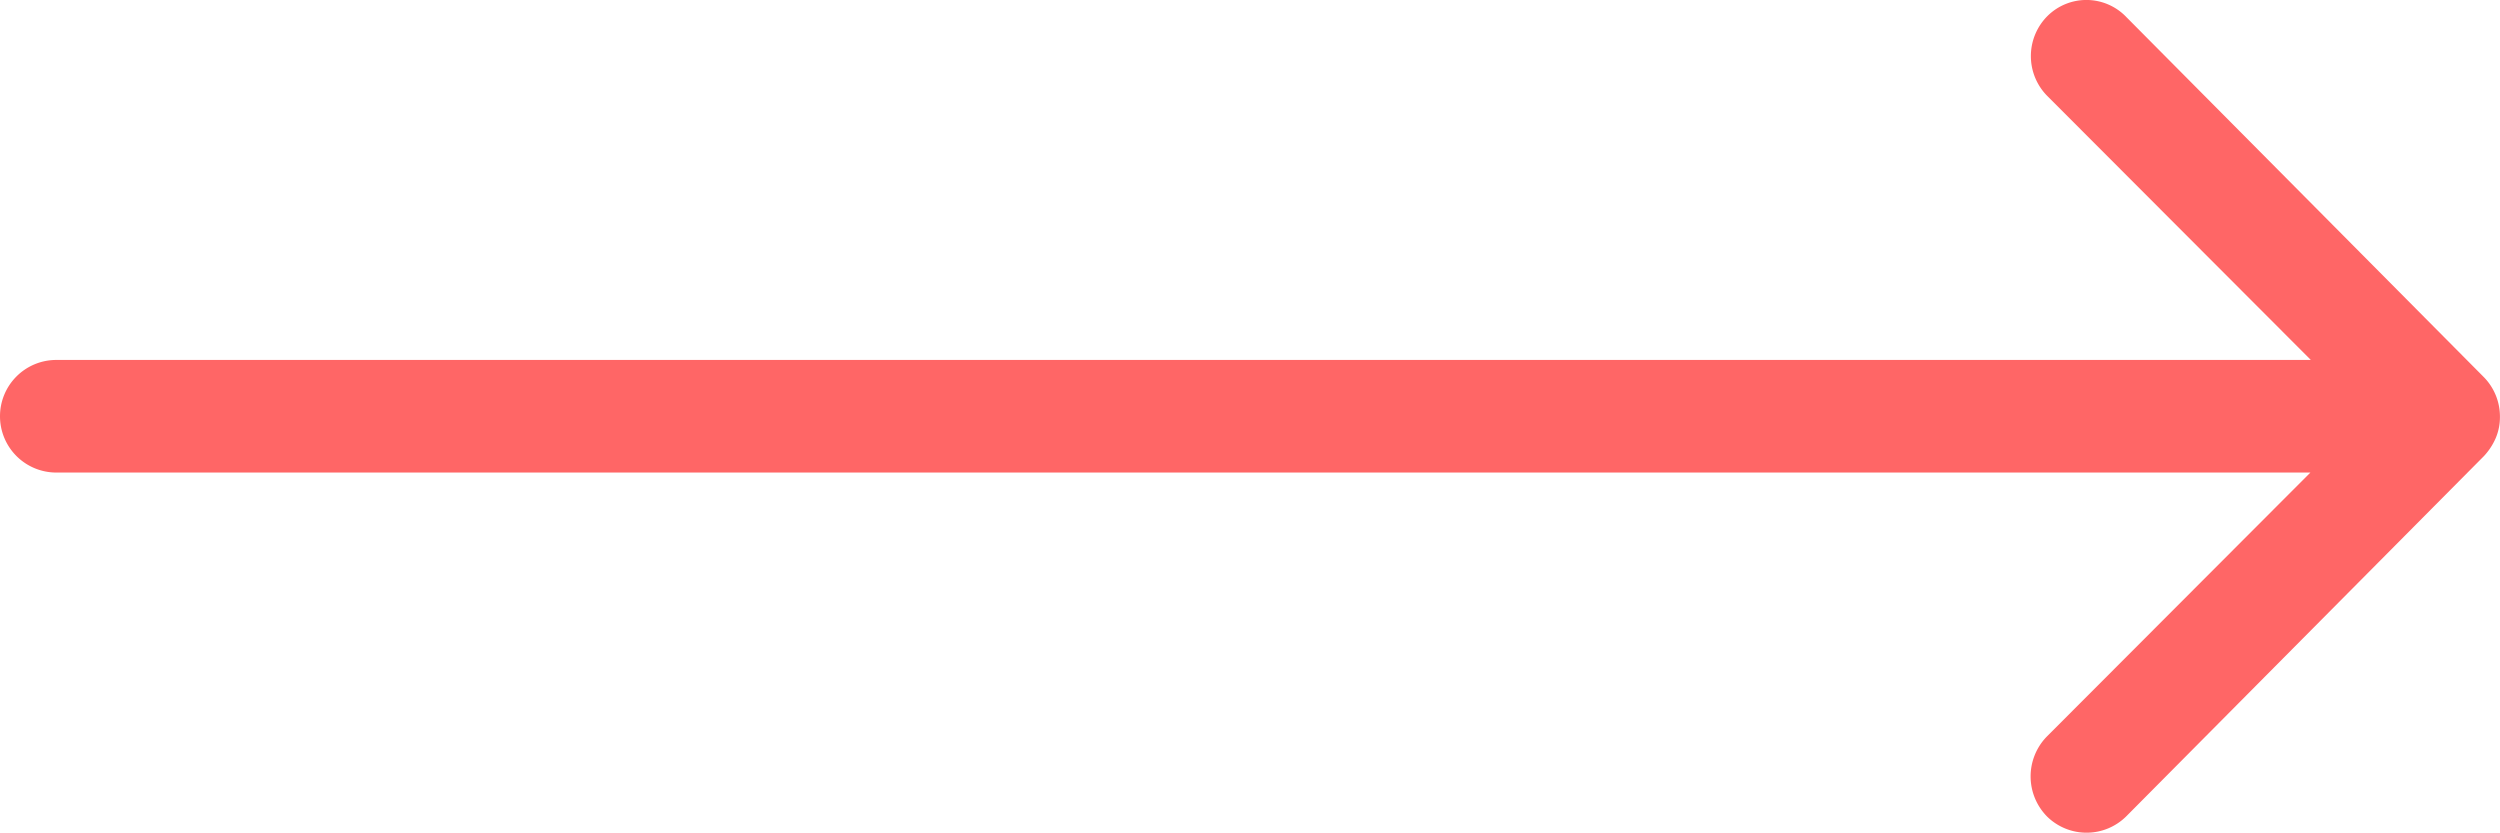 <svg xmlns="http://www.w3.org/2000/svg" width="39.964" height="13.315" viewBox="0 0 39.964 13.315">
  <path id="Icon_ionic-ios-arrow-round-forward" data-name="Icon ionic-ios-arrow-round-forward" d="M20.606,11.507a.906.906,0,0,0-.007,1.276l4.216,4.223H-11.23a.9.9,0,0,0-.895.9.9.9,0,0,0,.895.9H24.808l-4.216,4.223a.913.913,0,0,0,.007,1.276.9.9,0,0,0,1.269-.007l5.714-5.755h0a1.012,1.012,0,0,0,.187-.284.86.86,0,0,0,.069-.347.9.9,0,0,0-.257-.631l-5.714-5.755A.883.883,0,0,0,20.606,11.507Z" transform="translate(12.125 -11.252)" fill="#f66"/>
</svg>
